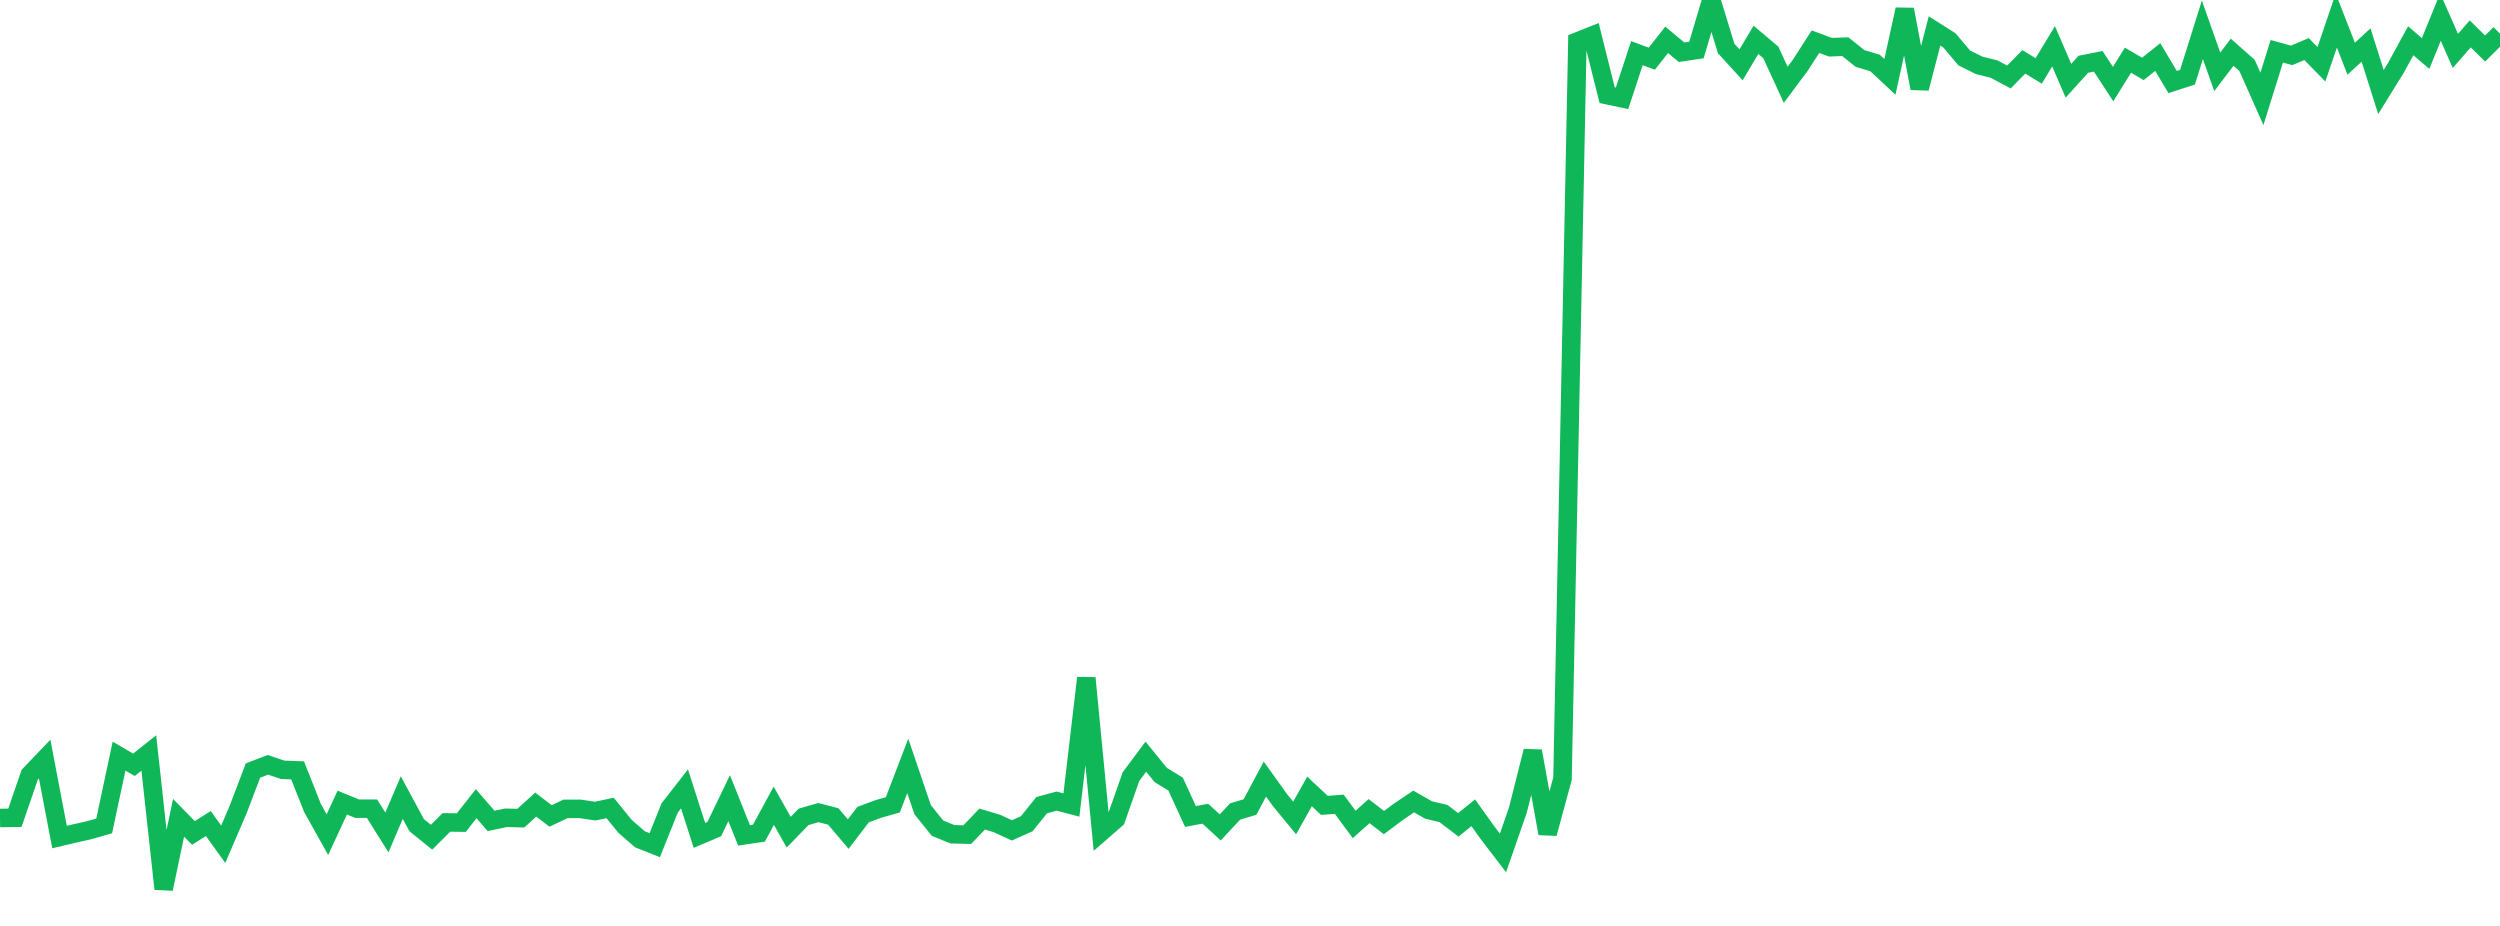 <?xml version="1.0" standalone="no"?>
<!DOCTYPE svg PUBLIC "-//W3C//DTD SVG 1.1//EN" "http://www.w3.org/Graphics/SVG/1.1/DTD/svg11.dtd">
<svg width="135" height="50" viewBox="0 0 135 50" preserveAspectRatio="none" class="sparkline" xmlns="http://www.w3.org/2000/svg"
xmlns:xlink="http://www.w3.org/1999/xlink"><path  class="sparkline--line" d="M 0 44.17 L 0 44.17 L 0.804 44.16 L 1.607 41.83 L 2.411 40.99 L 3.214 45.2 L 4.018 45.01 L 4.821 44.83 L 5.625 44.6 L 6.429 40.83 L 7.232 41.3 L 8.036 40.66 L 8.839 48 L 9.643 44.16 L 10.446 44.98 L 11.25 44.47 L 12.054 45.59 L 12.857 43.72 L 13.661 41.61 L 14.464 41.3 L 15.268 41.57 L 16.071 41.6 L 16.875 43.63 L 17.679 45.07 L 18.482 43.34 L 19.286 43.67 L 20.089 43.67 L 20.893 44.95 L 21.696 43.07 L 22.5 44.56 L 23.304 45.21 L 24.107 44.41 L 24.911 44.42 L 25.714 43.4 L 26.518 44.33 L 27.321 44.16 L 28.125 44.18 L 28.929 43.45 L 29.732 44.06 L 30.536 43.68 L 31.339 43.68 L 32.143 43.8 L 32.946 43.63 L 33.75 44.62 L 34.554 45.32 L 35.357 45.64 L 36.161 43.63 L 36.964 42.6 L 37.768 45.11 L 38.571 44.77 L 39.375 43.1 L 40.179 45.11 L 40.982 44.99 L 41.786 43.51 L 42.589 44.94 L 43.393 44.11 L 44.196 43.88 L 45 44.09 L 45.804 45.04 L 46.607 43.99 L 47.411 43.69 L 48.214 43.46 L 49.018 41.36 L 49.821 43.72 L 50.625 44.72 L 51.429 45.05 L 52.232 45.07 L 53.036 44.23 L 53.839 44.47 L 54.643 44.84 L 55.446 44.48 L 56.25 43.48 L 57.054 43.26 L 57.857 43.47 L 58.661 36.61 L 59.464 44.93 L 60.268 44.23 L 61.071 41.94 L 61.875 40.86 L 62.679 41.85 L 63.482 42.34 L 64.286 44.09 L 65.089 43.94 L 65.893 44.68 L 66.696 43.82 L 67.5 43.58 L 68.304 42.07 L 69.107 43.19 L 69.911 44.17 L 70.714 42.74 L 71.518 43.49 L 72.321 43.43 L 73.125 44.52 L 73.929 43.8 L 74.732 44.42 L 75.536 43.82 L 76.339 43.28 L 77.143 43.74 L 77.946 43.93 L 78.75 44.54 L 79.554 43.89 L 80.357 45.01 L 81.161 46.06 L 81.964 43.75 L 82.768 40.56 L 83.571 45.01 L 84.375 42.05 L 85.179 2.24 L 85.982 1.92 L 86.786 5.14 L 87.589 5.31 L 88.393 2.87 L 89.196 3.17 L 90 2.15 L 90.804 2.82 L 91.607 2.7 L 92.411 0 L 93.214 2.62 L 94.018 3.5 L 94.821 2.15 L 95.625 2.83 L 96.429 4.58 L 97.232 3.5 L 98.036 2.25 L 98.839 2.55 L 99.643 2.52 L 100.446 3.16 L 101.25 3.4 L 102.054 4.15 L 102.857 0.51 L 103.661 4.77 L 104.464 1.67 L 105.268 2.18 L 106.071 3.13 L 106.875 3.53 L 107.679 3.73 L 108.482 4.16 L 109.286 3.34 L 110.089 3.83 L 110.893 2.5 L 111.696 4.36 L 112.5 3.47 L 113.304 3.31 L 114.107 4.54 L 114.911 3.25 L 115.714 3.72 L 116.518 3.08 L 117.321 4.43 L 118.125 4.17 L 118.929 1.61 L 119.732 3.88 L 120.536 2.82 L 121.339 3.53 L 122.143 5.34 L 122.946 2.77 L 123.75 2.99 L 124.554 2.65 L 125.357 3.47 L 126.161 1.11 L 126.964 3.17 L 127.768 2.43 L 128.571 4.97 L 129.375 3.67 L 130.179 2.2 L 130.982 2.89 L 131.786 0.92 L 132.589 2.75 L 133.393 1.83 L 134.196 2.62 L 135 1.82" fill="none" stroke-width="1" stroke="#10b759"></path></svg>
